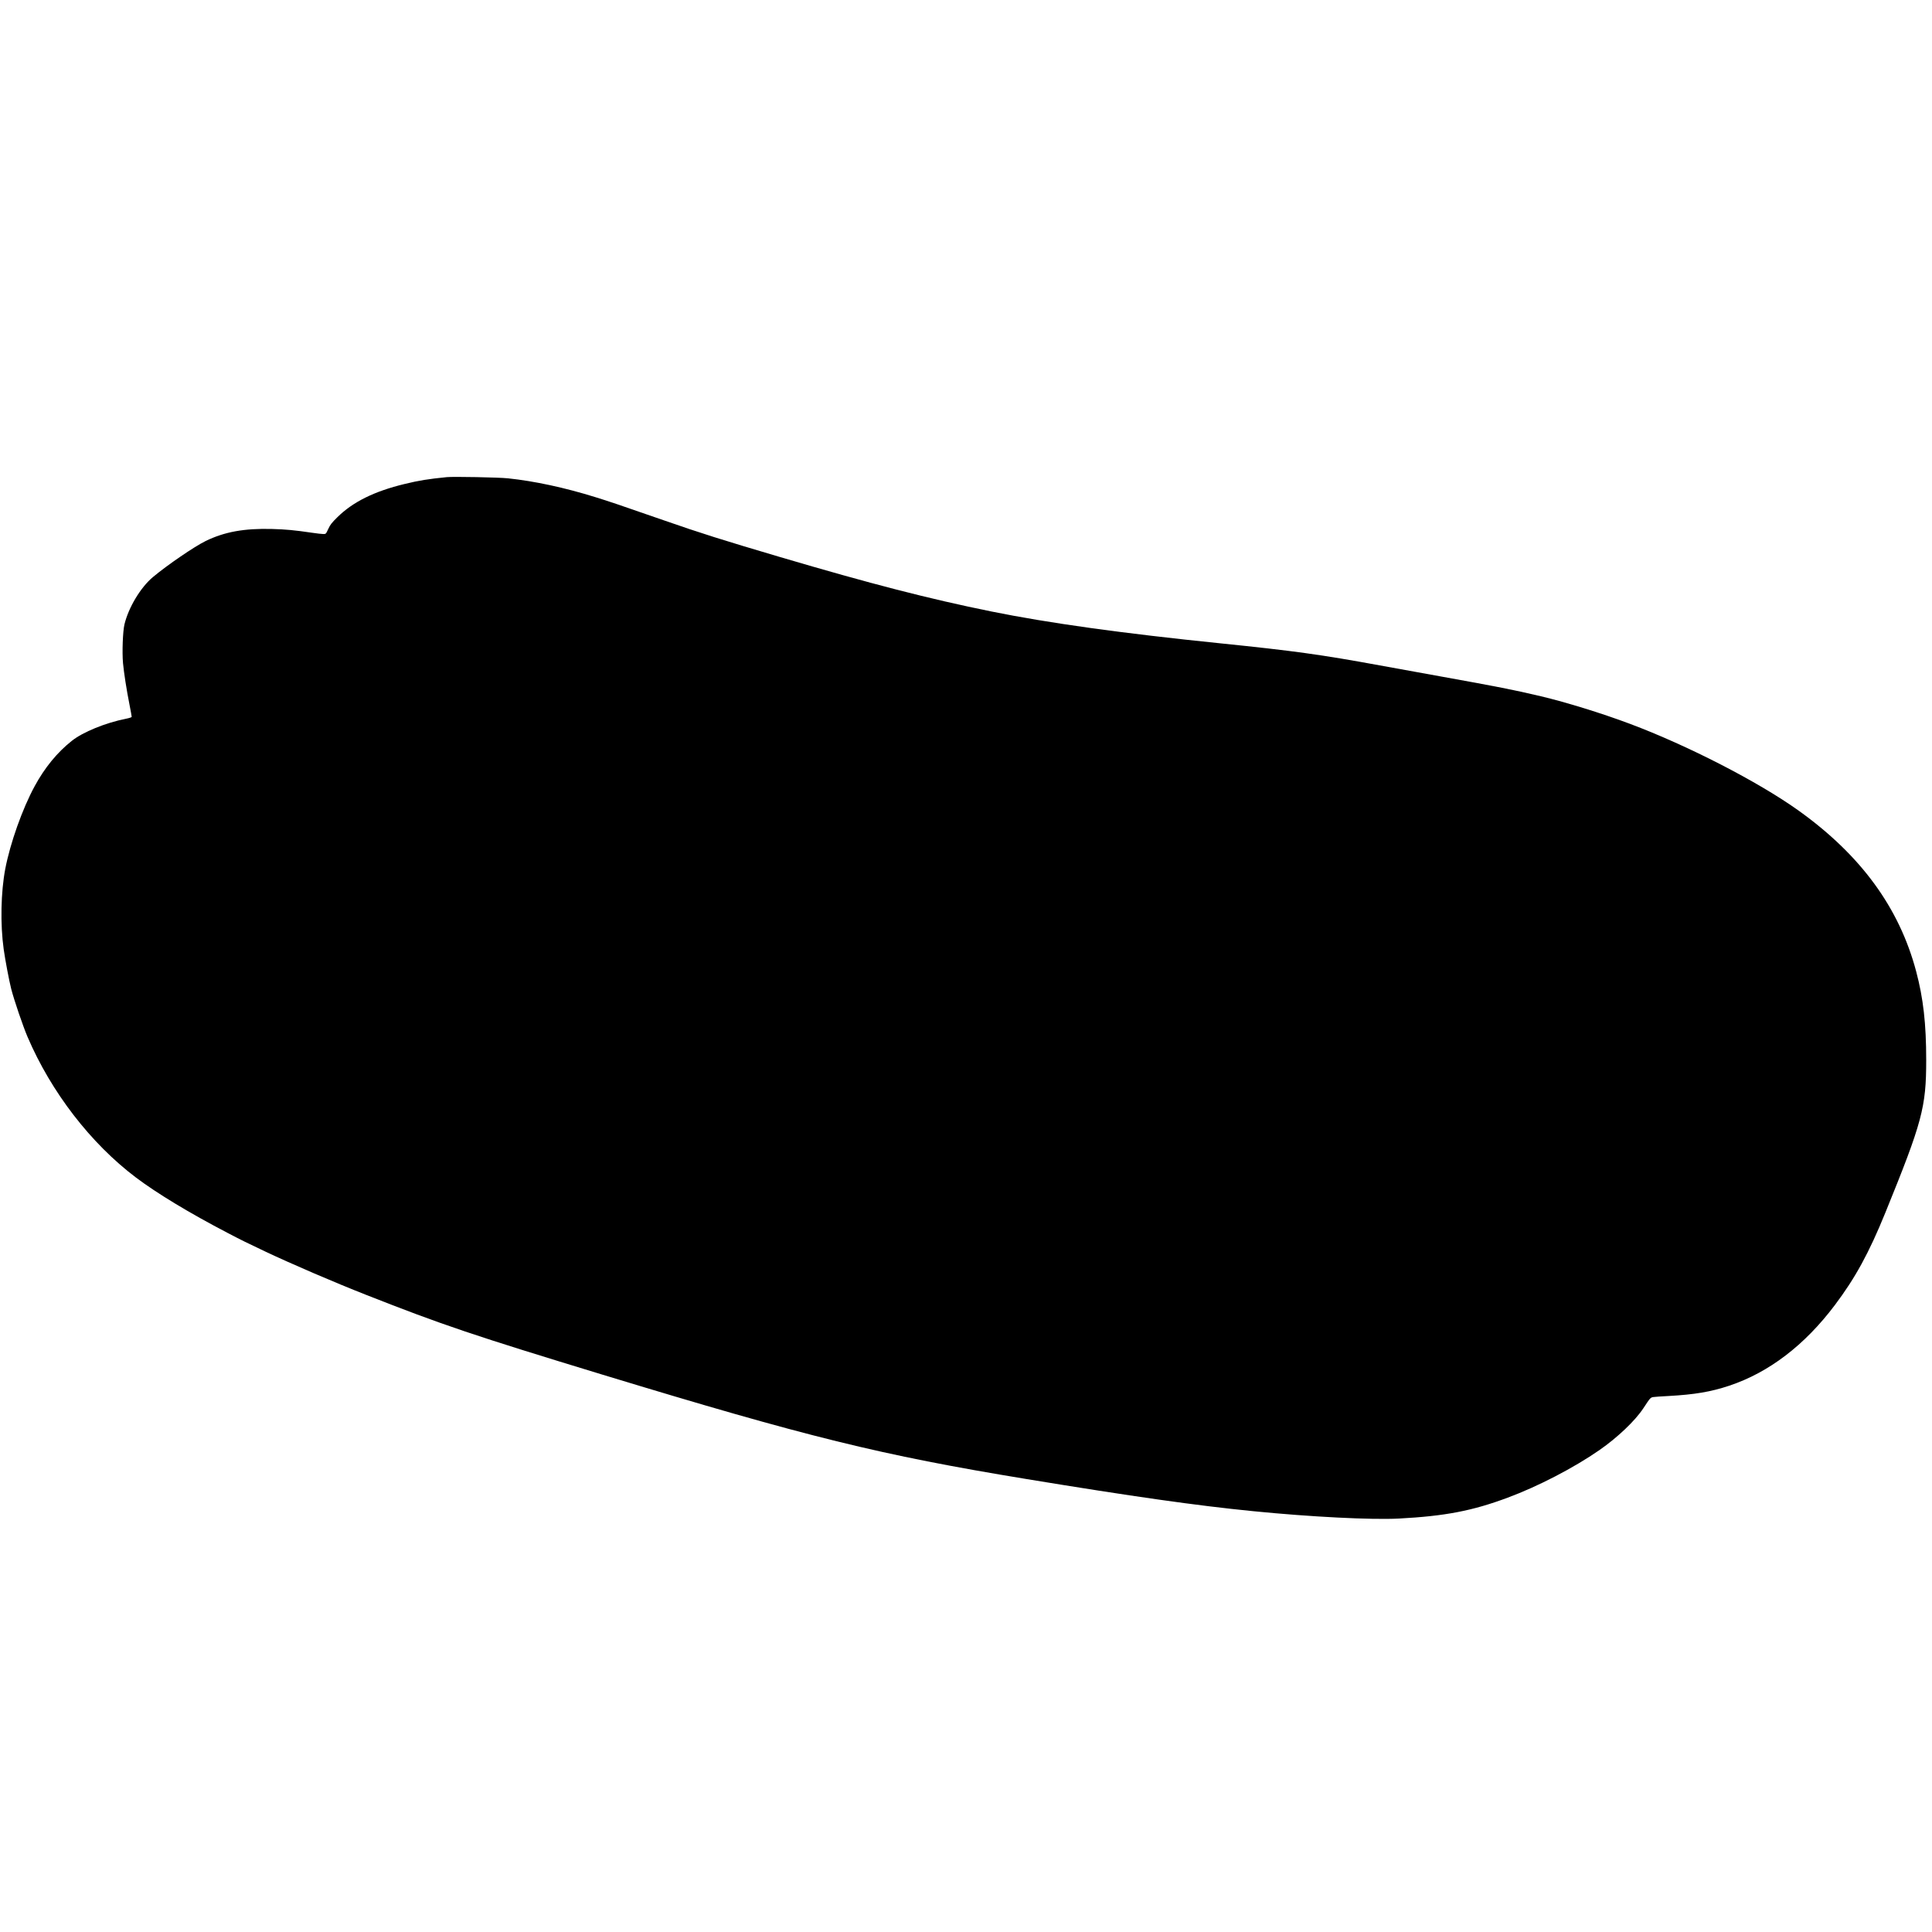 <?xml version="1.0" encoding="UTF-8" standalone="yes"?>
<svg version="1.0" xmlns="http://www.w3.org/2000/svg" width="2200pt" height="2200pt" viewBox="0 0 2934 2934" preserveAspectRatio="xMidYMid meet">
  <g transform="translate(0,2934) scale(0.1,-0.1)" fill="#000000" stroke="none">
    <path d="M6785 22094 c-280 -28 -420 -50 -641 -104 -460 -111 -785 -272 -1021
-505 -86 -85 -108 -113 -138 -178 -36 -77 -36 -77 -75 -77 -21 0 -100 9 -174
20 -265 39 -394 51 -606 57 -419 11 -720 -43 -1007 -183 -173 -85 -580 -363
-800 -547 -188 -157 -371 -462 -433 -719 -25 -105 -37 -420 -22 -588 14 -148
54 -407 98 -628 19 -96 34 -180 34 -187 0 -8 -33 -19 -87 -30 -309 -61 -655
-202 -823 -336 -223 -177 -411 -407 -564 -689 -186 -342 -371 -864 -446 -1255
-67 -353 -77 -839 -24 -1220 24 -169 81 -471 114 -602 44 -171 178 -565 249
-731 358 -836 957 -1614 1644 -2133 318 -240 810 -538 1391 -841 214 -112 283
-146 566 -280 394 -187 1064 -475 1535 -660 1165 -459 1639 -618 3595 -1214
3121 -949 4219 -1220 6432 -1584 1618 -266 2597 -405 3448 -489 872 -87 1802
-134 2215 -112 699 37 1116 117 1651 317 464 172 1006 454 1394 723 276 192
543 446 668 637 103 157 107 161 150 168 20 3 125 11 232 16 395 22 640 63
920 156 603 201 1146 615 1605 1225 311 413 518 792 767 1404 559 1374 620
1599 620 2315 0 554 -44 941 -153 1350 -258 969 -842 1766 -1789 2443 -611
436 -1678 985 -2555 1314 -429 161 -963 326 -1353 419 -425 100 -643 143
-1537 304 -308 56 -717 130 -910 165 -888 163 -1315 222 -2420 335 -1499 153
-2610 308 -3480 484 -950 193 -1824 418 -3210 827 -880 260 -1206 363 -1760
556 -697 242 -827 286 -1043 353 -473 147 -928 244 -1327 286 -142 15 -830 28
-930 18z"/>
  </g>
</svg>